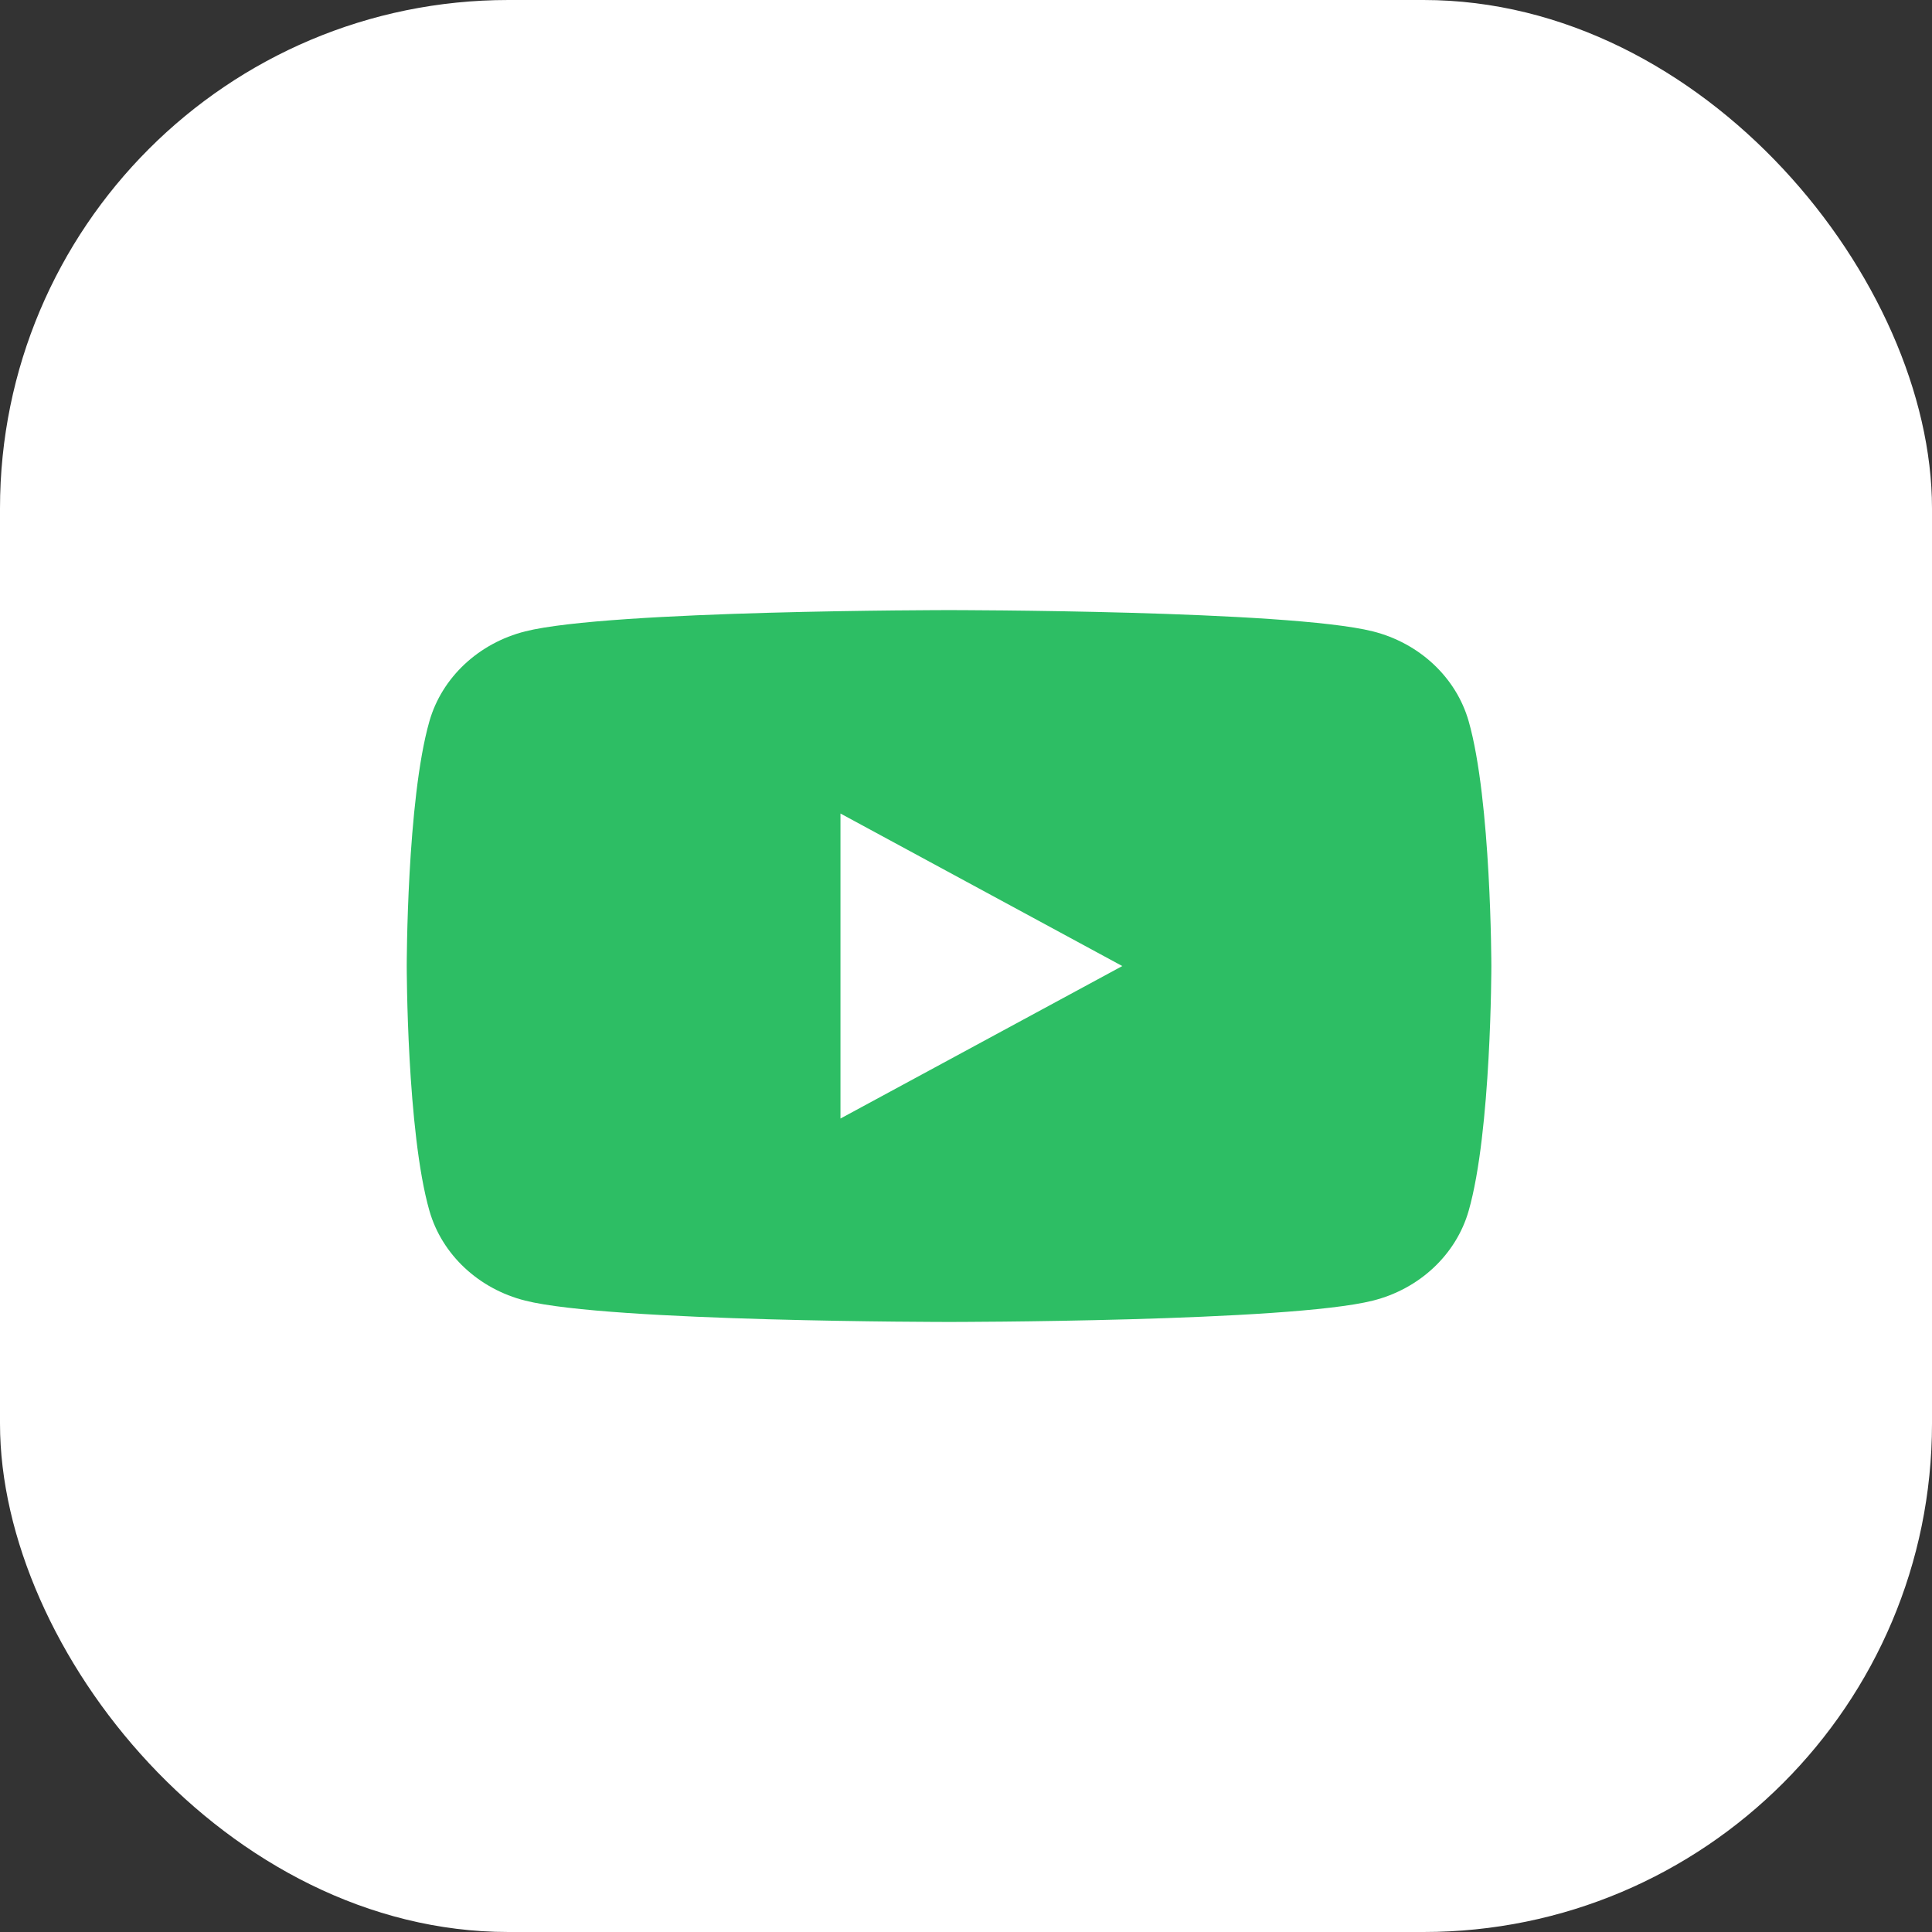 <?xml version="1.0" encoding="UTF-8"?> <svg xmlns="http://www.w3.org/2000/svg" width="38" height="38" viewBox="0 0 38 38" fill="none"><rect x="0" y="0" width="38" height="38" fill="#333333" stroke="none"/> <rect width="38" height="38" rx="10" fill="white"></rect> <path d="M28.887 14.186C28.641 13.325 27.92 12.649 27.001 12.418C25.338 12 18.667 12 18.667 12C18.667 12 11.995 12 10.332 12.418C9.414 12.649 8.692 13.325 8.446 14.186C8 15.745 8 19 8 19C8 19 8 22.255 8.446 23.814C8.692 24.675 9.414 25.352 10.332 25.582C11.995 26.001 18.667 26.001 18.667 26.001C18.667 26.001 25.338 26.001 27.001 25.582C27.92 25.352 28.641 24.675 28.887 23.814C29.333 22.255 29.333 19 29.333 19C29.333 19 29.331 15.745 28.887 14.186Z" fill="#2DBE64"></path> <path d="M16.531 22L22.074 19.001L16.531 16.001V22Z" fill="white"></path> </svg> 